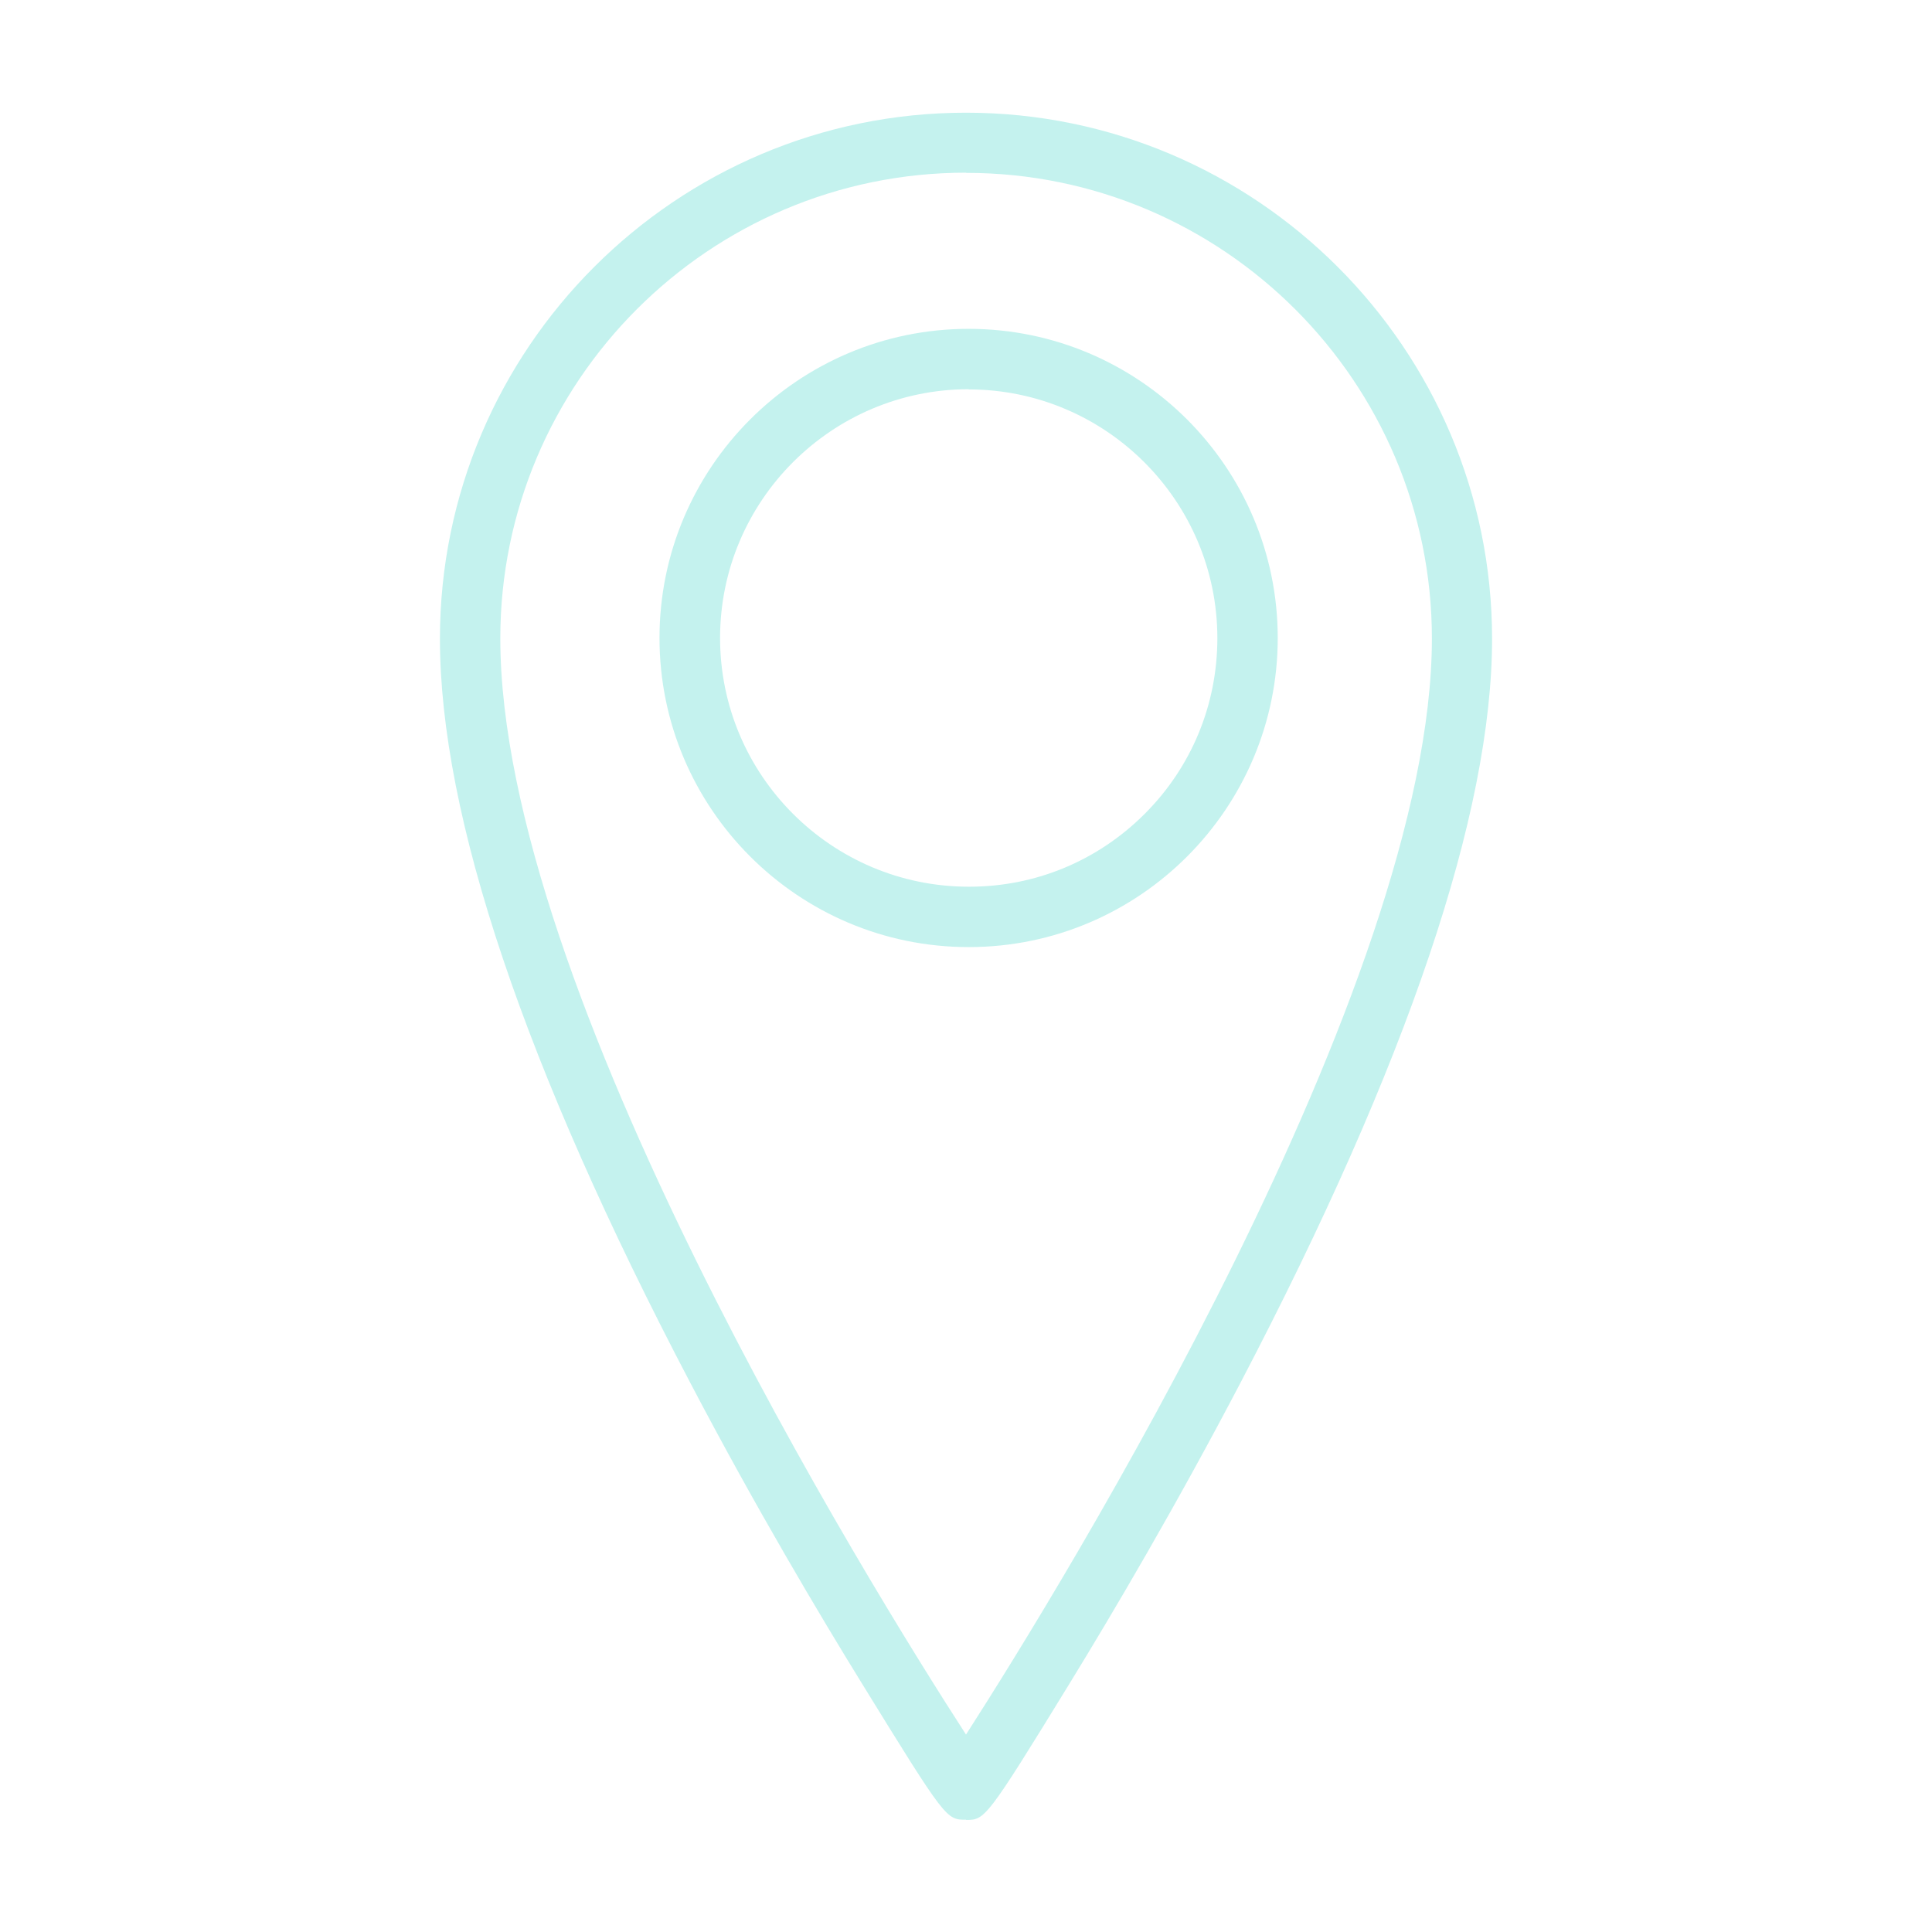 <?xml version="1.0" encoding="UTF-8"?>
<svg id="Ebene_1" data-name="Ebene 1" xmlns="http://www.w3.org/2000/svg" viewBox="0 0 96 96">
  <defs>
    <style>
      .cls-1 {
        fill: #c4f2ee;
      }
    </style>
  </defs>
  <path id="Gruppe_2120" data-name="Gruppe 2120" class="cls-1" d="M48,90.42c-.98,0-1,0-5.16-6.75-2.11-3.42-5.3-8.78-8.52-14.92-8.27-15.76-12.46-28.22-12.46-37.01,0-14.42,11.73-26.14,26.14-26.14h0c14.41,0,26.14,11.73,26.14,26.14,0,8.66-4.19,21.07-12.46,36.89-3.22,6.16-6.41,11.56-8.52,15-4.17,6.8-4.22,6.8-5.16,6.8ZM48,8.58c-12.76,0-23.14,10.38-23.14,23.14,0,17.41,18.25,46.91,23.14,54.47,4.88-7.6,23.15-37.26,23.15-54.46,0-12.76-10.38-23.14-23.14-23.14v-1.5s0,1.5,0,1.5ZM48.16,47.06h-.03c-8.47,0-15.36-6.89-15.36-15.36s6.89-15.36,15.36-15.36,15.36,6.89,15.36,15.36c0,8.46-6.87,15.35-15.33,15.36ZM48.14,19.34c-6.81,0-12.36,5.54-12.36,12.36s5.54,12.36,12.36,12.36h.02c3.3,0,6.39-1.29,8.72-3.62,2.33-2.33,3.61-5.43,3.61-8.73,0-6.81-5.54-12.36-12.36-12.36Z"/>
</svg>